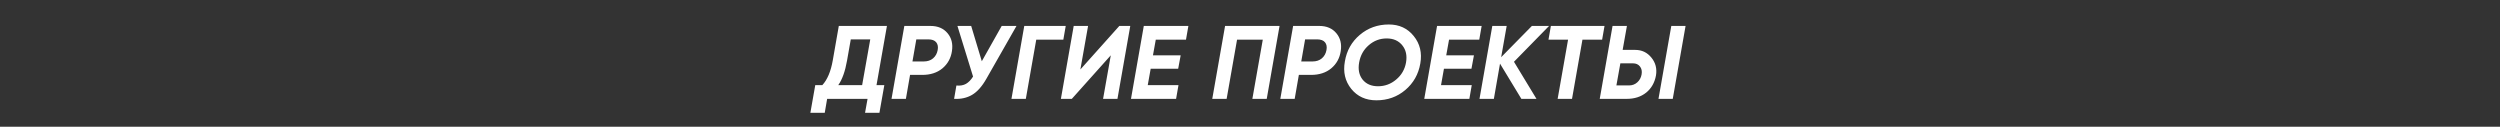 <?xml version="1.0" encoding="UTF-8"?> <svg xmlns="http://www.w3.org/2000/svg" width="1440" height="73" viewBox="0 0 1440 73" fill="none"><rect x="0" y="0" width="1440" height="73" fill="#333333" stroke="none"/><path d="M510.871 14.941L504.871 49.021H509.371L506.551 64.981H498.271L499.711 56.941H476.431L475.051 64.981H466.771L469.591 49.021H473.671C476.551 45.901 478.551 41.161 479.671 34.801L483.151 14.941H510.871ZM482.851 49.021H496.591L501.271 22.681H490.051L487.891 34.921C486.811 41.081 485.131 45.781 482.851 49.021ZM535.956 14.941C540.196 14.941 543.476 16.341 545.796 19.141C548.116 21.901 548.956 25.341 548.316 29.461C547.716 33.501 545.896 36.801 542.856 39.361C539.816 41.881 535.936 43.141 531.216 43.141H524.196L521.796 56.941H513.516L520.896 14.941H535.956ZM540.096 28.861C540.456 26.981 540.176 25.481 539.256 24.361C538.336 23.241 536.816 22.681 534.696 22.681H527.796L525.576 35.401H532.056C534.256 35.401 536.056 34.801 537.456 33.601C538.856 32.401 539.736 30.821 540.096 28.861ZM576.981 14.941H585.501L568.161 45.361C565.641 49.801 562.881 52.901 559.881 54.661C556.921 56.381 553.481 57.141 549.561 56.941L550.881 49.261C553.081 49.461 554.921 49.141 556.401 48.301C557.921 47.421 559.281 46.021 560.481 44.101L551.481 14.941H559.401L565.521 35.281L576.981 14.941ZM613.858 14.941L612.478 22.861H596.878L590.878 56.941H582.598L589.978 14.941H613.858ZM611.074 56.941L618.454 14.941H626.734L622.294 40.021L644.734 14.941H651.034L643.654 56.941H635.374L639.814 31.861L617.374 56.941H611.074ZM683.126 22.861H665.726L664.106 31.861H680.066L678.626 39.601H662.786L661.106 49.021H678.806L677.426 56.941H651.446L658.826 14.941H684.506L683.126 22.861ZM737.022 14.941L729.642 56.941H721.362L727.362 22.861H712.542L706.542 56.941H698.262L705.642 14.941H737.022ZM759.901 14.941C764.141 14.941 767.421 16.341 769.741 19.141C772.061 21.901 772.901 25.341 772.261 29.461C771.661 33.501 769.841 36.801 766.801 39.361C763.761 41.881 759.881 43.141 755.161 43.141H748.141L745.741 56.941H737.461L744.841 14.941H759.901ZM764.041 28.861C764.401 26.981 764.121 25.481 763.201 24.361C762.281 23.241 760.761 22.681 758.641 22.681H751.741L749.521 35.401H756.001C758.201 35.401 760.001 34.801 761.401 33.601C762.801 32.401 763.681 30.821 764.041 28.861ZM792.773 57.781C786.693 57.781 781.873 55.581 778.313 51.181C774.753 46.741 773.533 41.461 774.653 35.341C775.693 29.141 778.553 24.061 783.233 20.101C787.953 16.101 793.533 14.101 799.973 14.101C805.973 14.101 810.753 16.321 814.313 20.761C817.913 25.201 819.173 30.481 818.093 36.601C817.013 42.801 814.133 47.881 809.453 51.841C804.773 55.801 799.213 57.781 792.773 57.781ZM793.733 49.681C797.653 49.681 801.133 48.401 804.173 45.841C807.253 43.281 809.153 40.001 809.873 36.001C810.553 32.001 809.833 28.701 807.713 26.101C805.593 23.461 802.593 22.141 798.713 22.141C794.833 22.141 791.393 23.441 788.393 26.041C785.433 28.601 783.593 31.901 782.873 35.941C782.153 39.941 782.813 43.241 784.853 45.841C786.933 48.401 789.893 49.681 793.733 49.681ZM852.051 22.861H834.651L833.031 31.861H848.991L847.551 39.601H831.711L830.031 49.021H847.731L846.351 56.941H820.371L827.751 14.941H853.431L852.051 22.861ZM892.268 14.941L872.048 35.581L885.008 56.941H876.308L864.008 36.661L860.468 56.941H852.188L859.568 14.941H867.848L864.668 32.941L882.368 14.941H892.268ZM924.203 14.941L922.823 22.861H911.483L905.483 56.941H897.203L903.203 22.861H891.923L893.303 14.941H924.203ZM921.446 56.941L928.826 14.941H937.106L934.646 28.741H941.906C945.706 28.741 948.806 30.221 951.206 33.181C953.606 36.101 954.486 39.521 953.846 43.441C953.086 47.601 951.206 50.901 948.206 53.341C945.206 55.741 941.486 56.941 937.046 56.941H921.446ZM955.286 56.941L962.666 14.941H970.886L963.506 56.941H955.286ZM931.046 49.201H938.366C940.206 49.201 941.786 48.601 943.106 47.401C944.426 46.201 945.246 44.681 945.566 42.841C945.886 41.001 945.566 39.481 944.606 38.281C943.686 37.081 942.346 36.481 940.586 36.481H933.326L931.046 49.201Z" fill="white"></path></svg> 
